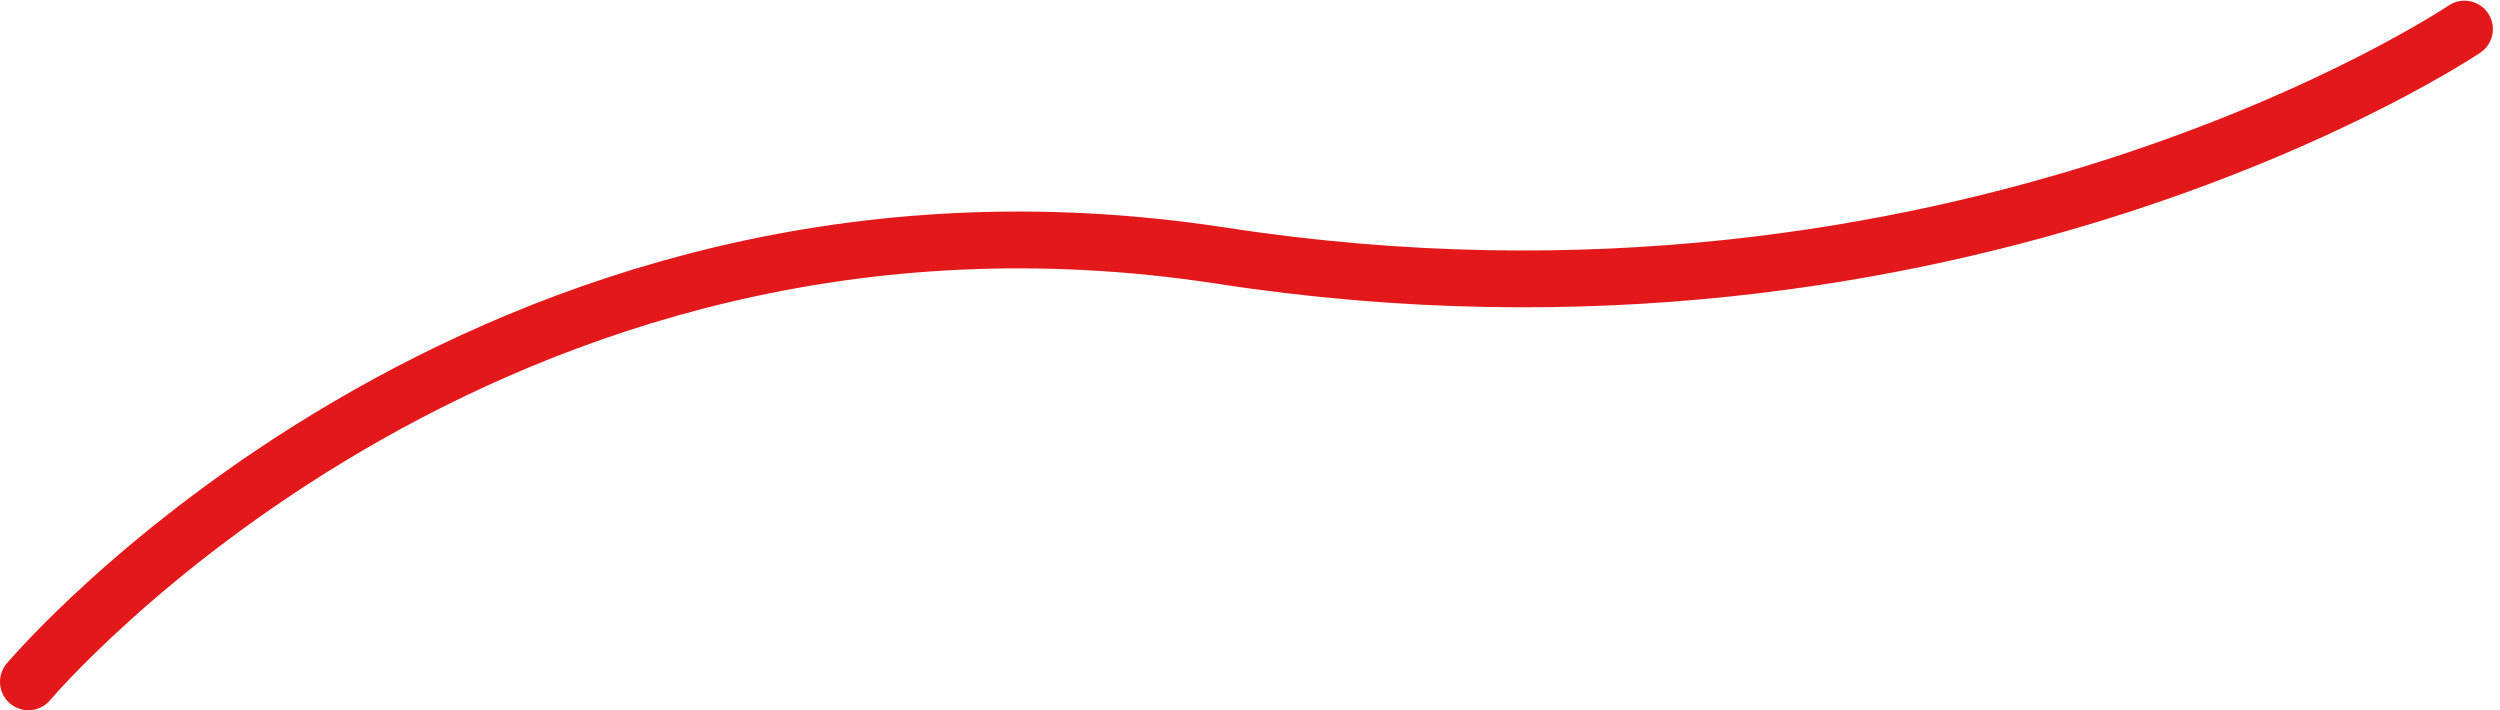 <?xml version="1.0" encoding="UTF-8"?> <svg xmlns="http://www.w3.org/2000/svg" width="176" height="50" viewBox="0 0 176 50" fill="none"><g clip-path="url(#clip0_67_42)"><path d="M2 48C2 48 34 10 86 18C138 26 173.5 2.047 173.5 2.047" stroke="#E3181B" stroke-width="4" stroke-linecap="round"></path></g><defs><clipPath id="clip0_67_42"><rect width="176" height="50" fill="white"></rect></clipPath></defs></svg> 